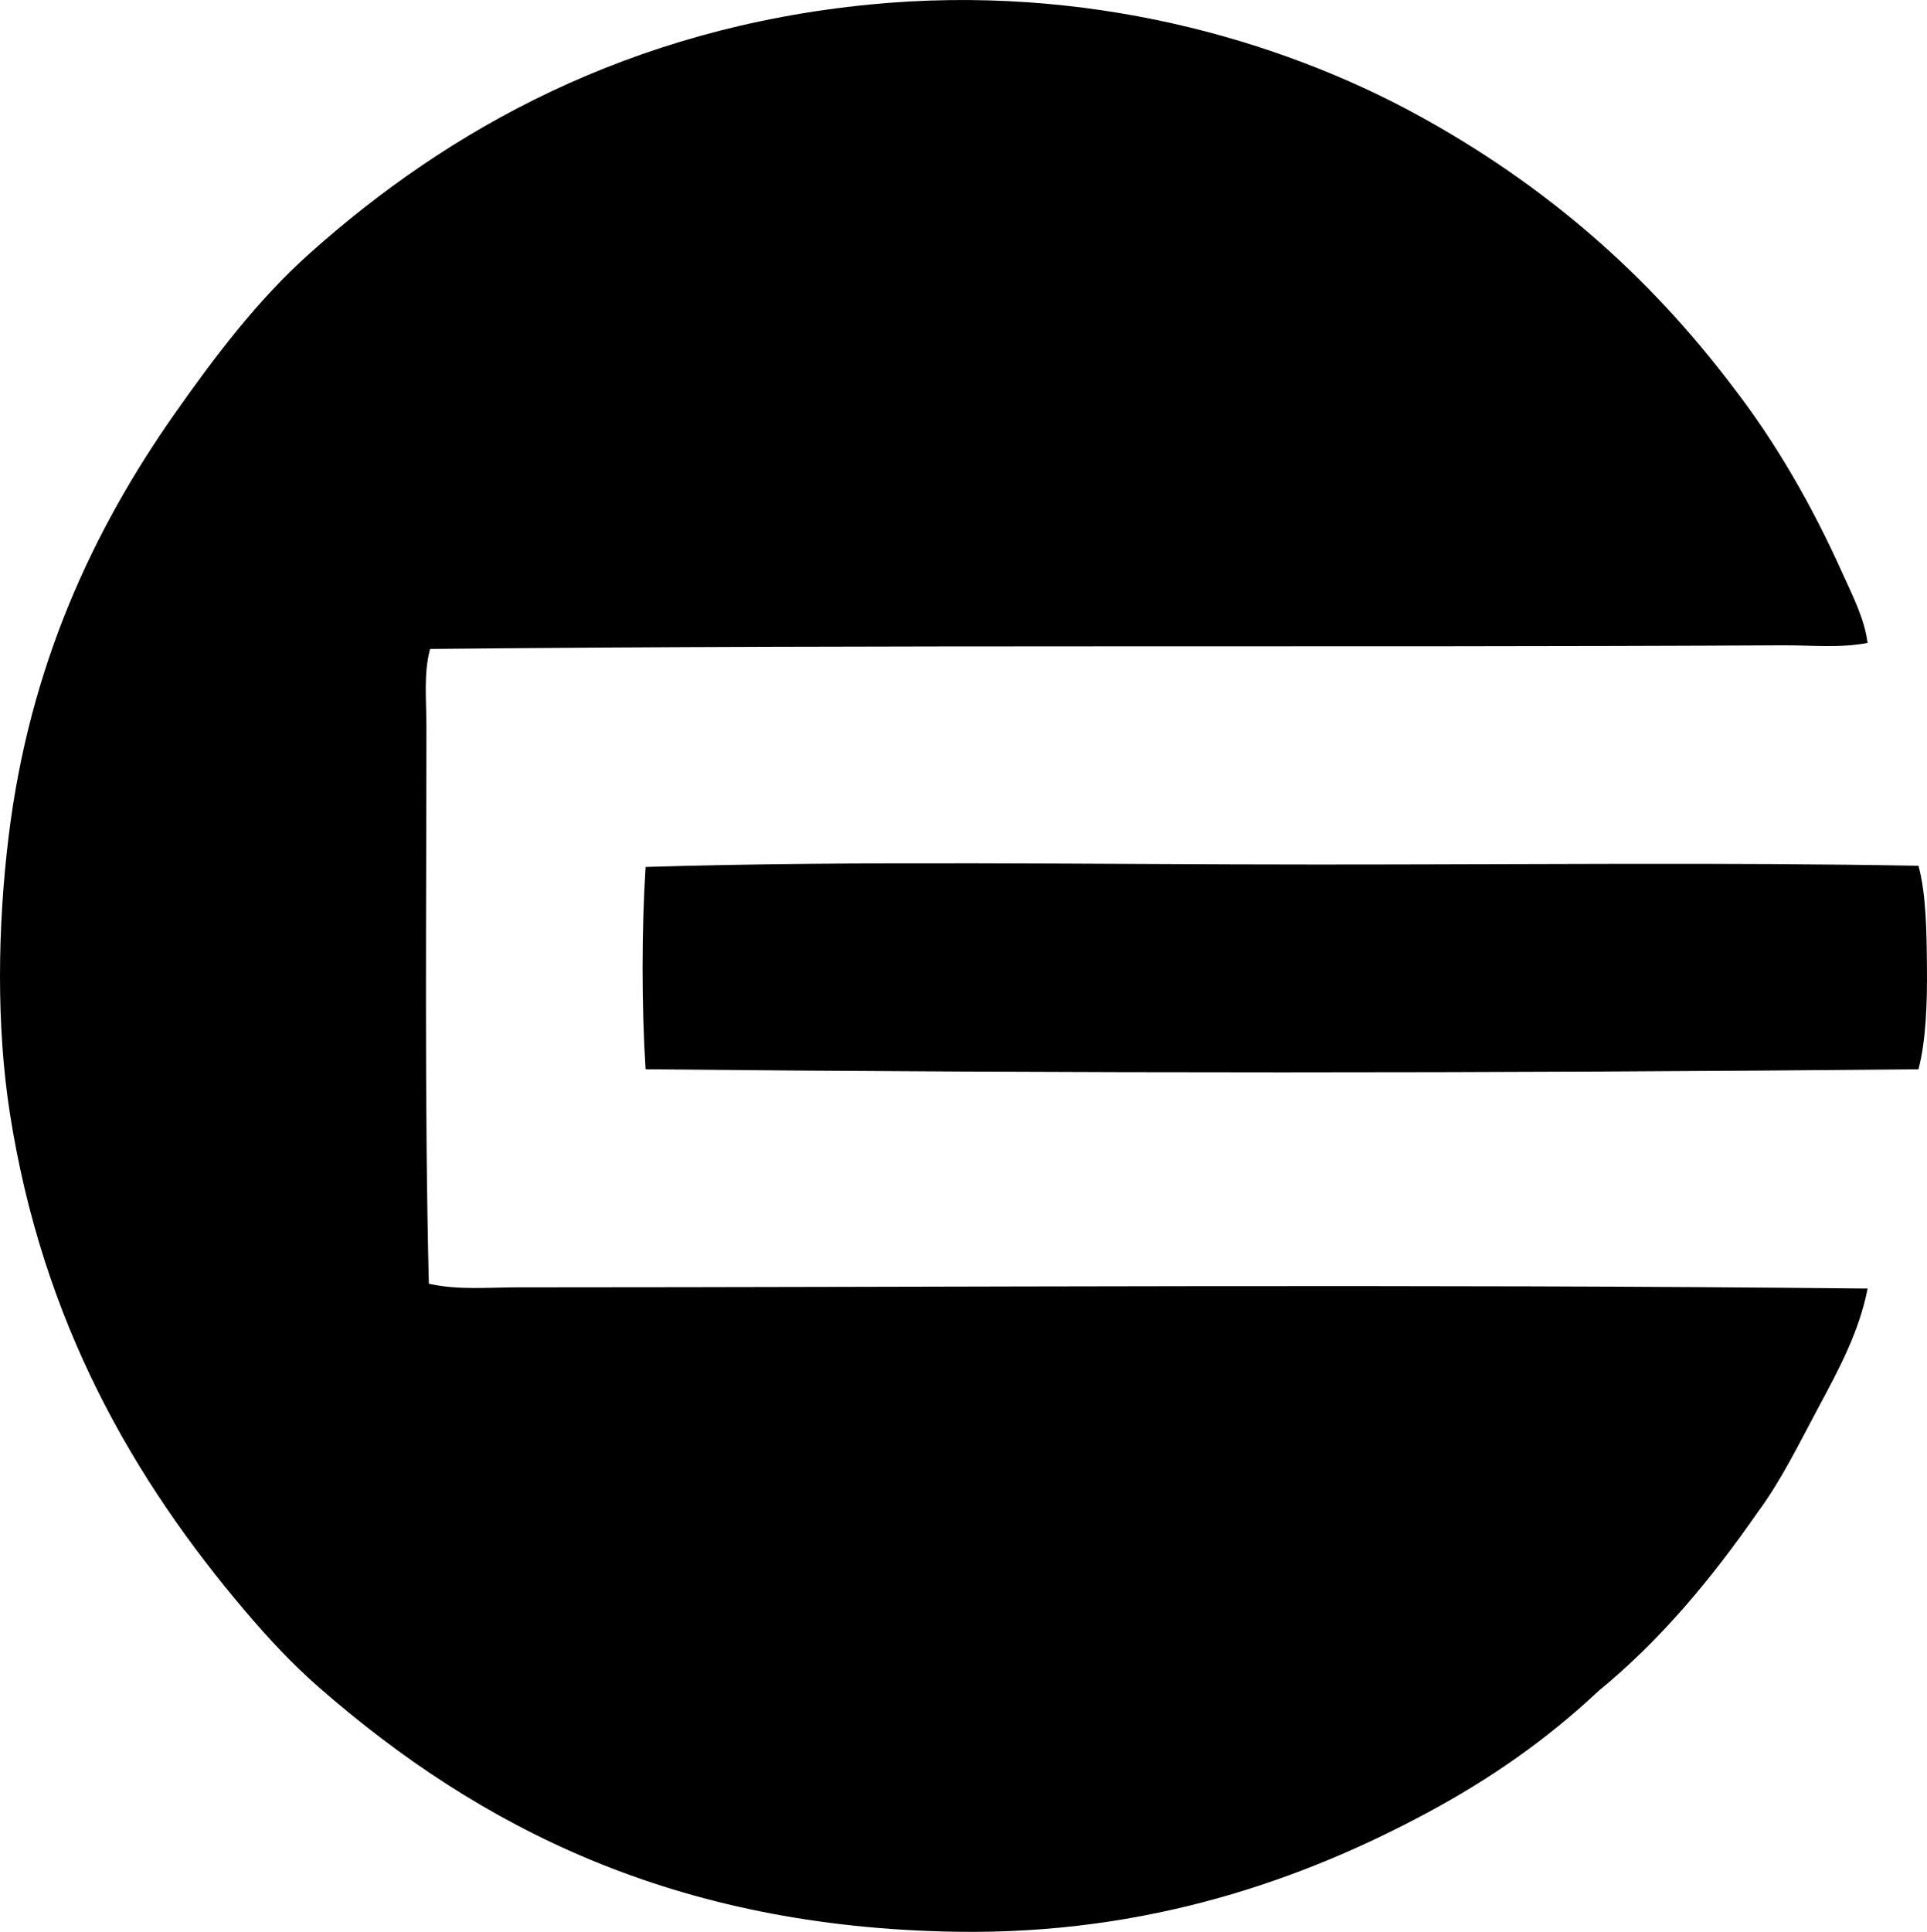 <svg enable-background="new 0 0 74.637 74.81" viewBox="0 0 74.637 74.81" xmlns="http://www.w3.org/2000/svg"><g clip-rule="evenodd" fill-rule="evenodd"><path d="m72.337 24.896c-1.062.209-2.184.088-3.284.094-17.427.092-34.916-.035-52.396.141-.256.961-.141 1.984-.141 3.002 0 7.062-.078 14.609.094 21.578 1.115.256 2.299.141 3.424.141 17.285-.002 34.856-.135 52.303.047-.32 1.66-1.119 3.141-1.876 4.551-.765 1.422-1.461 2.873-2.392 4.127-1.782 2.564-3.755 4.939-6.145 6.896-2.004 1.885-4.199 3.416-6.661 4.736-4.796 2.576-10.796 4.709-18.2 4.598-10.942-.164-18.521-4.051-24.721-9.475-1.012-.887-1.921-1.859-2.814-2.908-4.353-5.11-7.887-11.224-9.148-19.327-.524-3.367-.473-7.199-.047-10.695.81-6.65 3.297-11.914 6.426-16.371 1.582-2.254 3.229-4.418 5.207-6.191 5.393-4.84 12.434-8.756 21.719-9.664 8.377-.82 15.857 1.35 21.203 4.269 4.993 2.727 8.972 6.227 12.243 10.553 1.641 2.125 3.045 4.557 4.222 7.178.39.87.853 1.741.984 2.72z"/><path d="m74.307 33.527c.3 1.107.315 2.555.328 3.941.013 1.393-.038 2.832-.328 3.939-16.333.158-33.028.158-49.301 0-.156-2.397-.155-5.438 0-7.834 8.151-.25 17.356-.094 26.034-.094 8.051.001 15.918-.087 23.267.048z"/></g></svg>